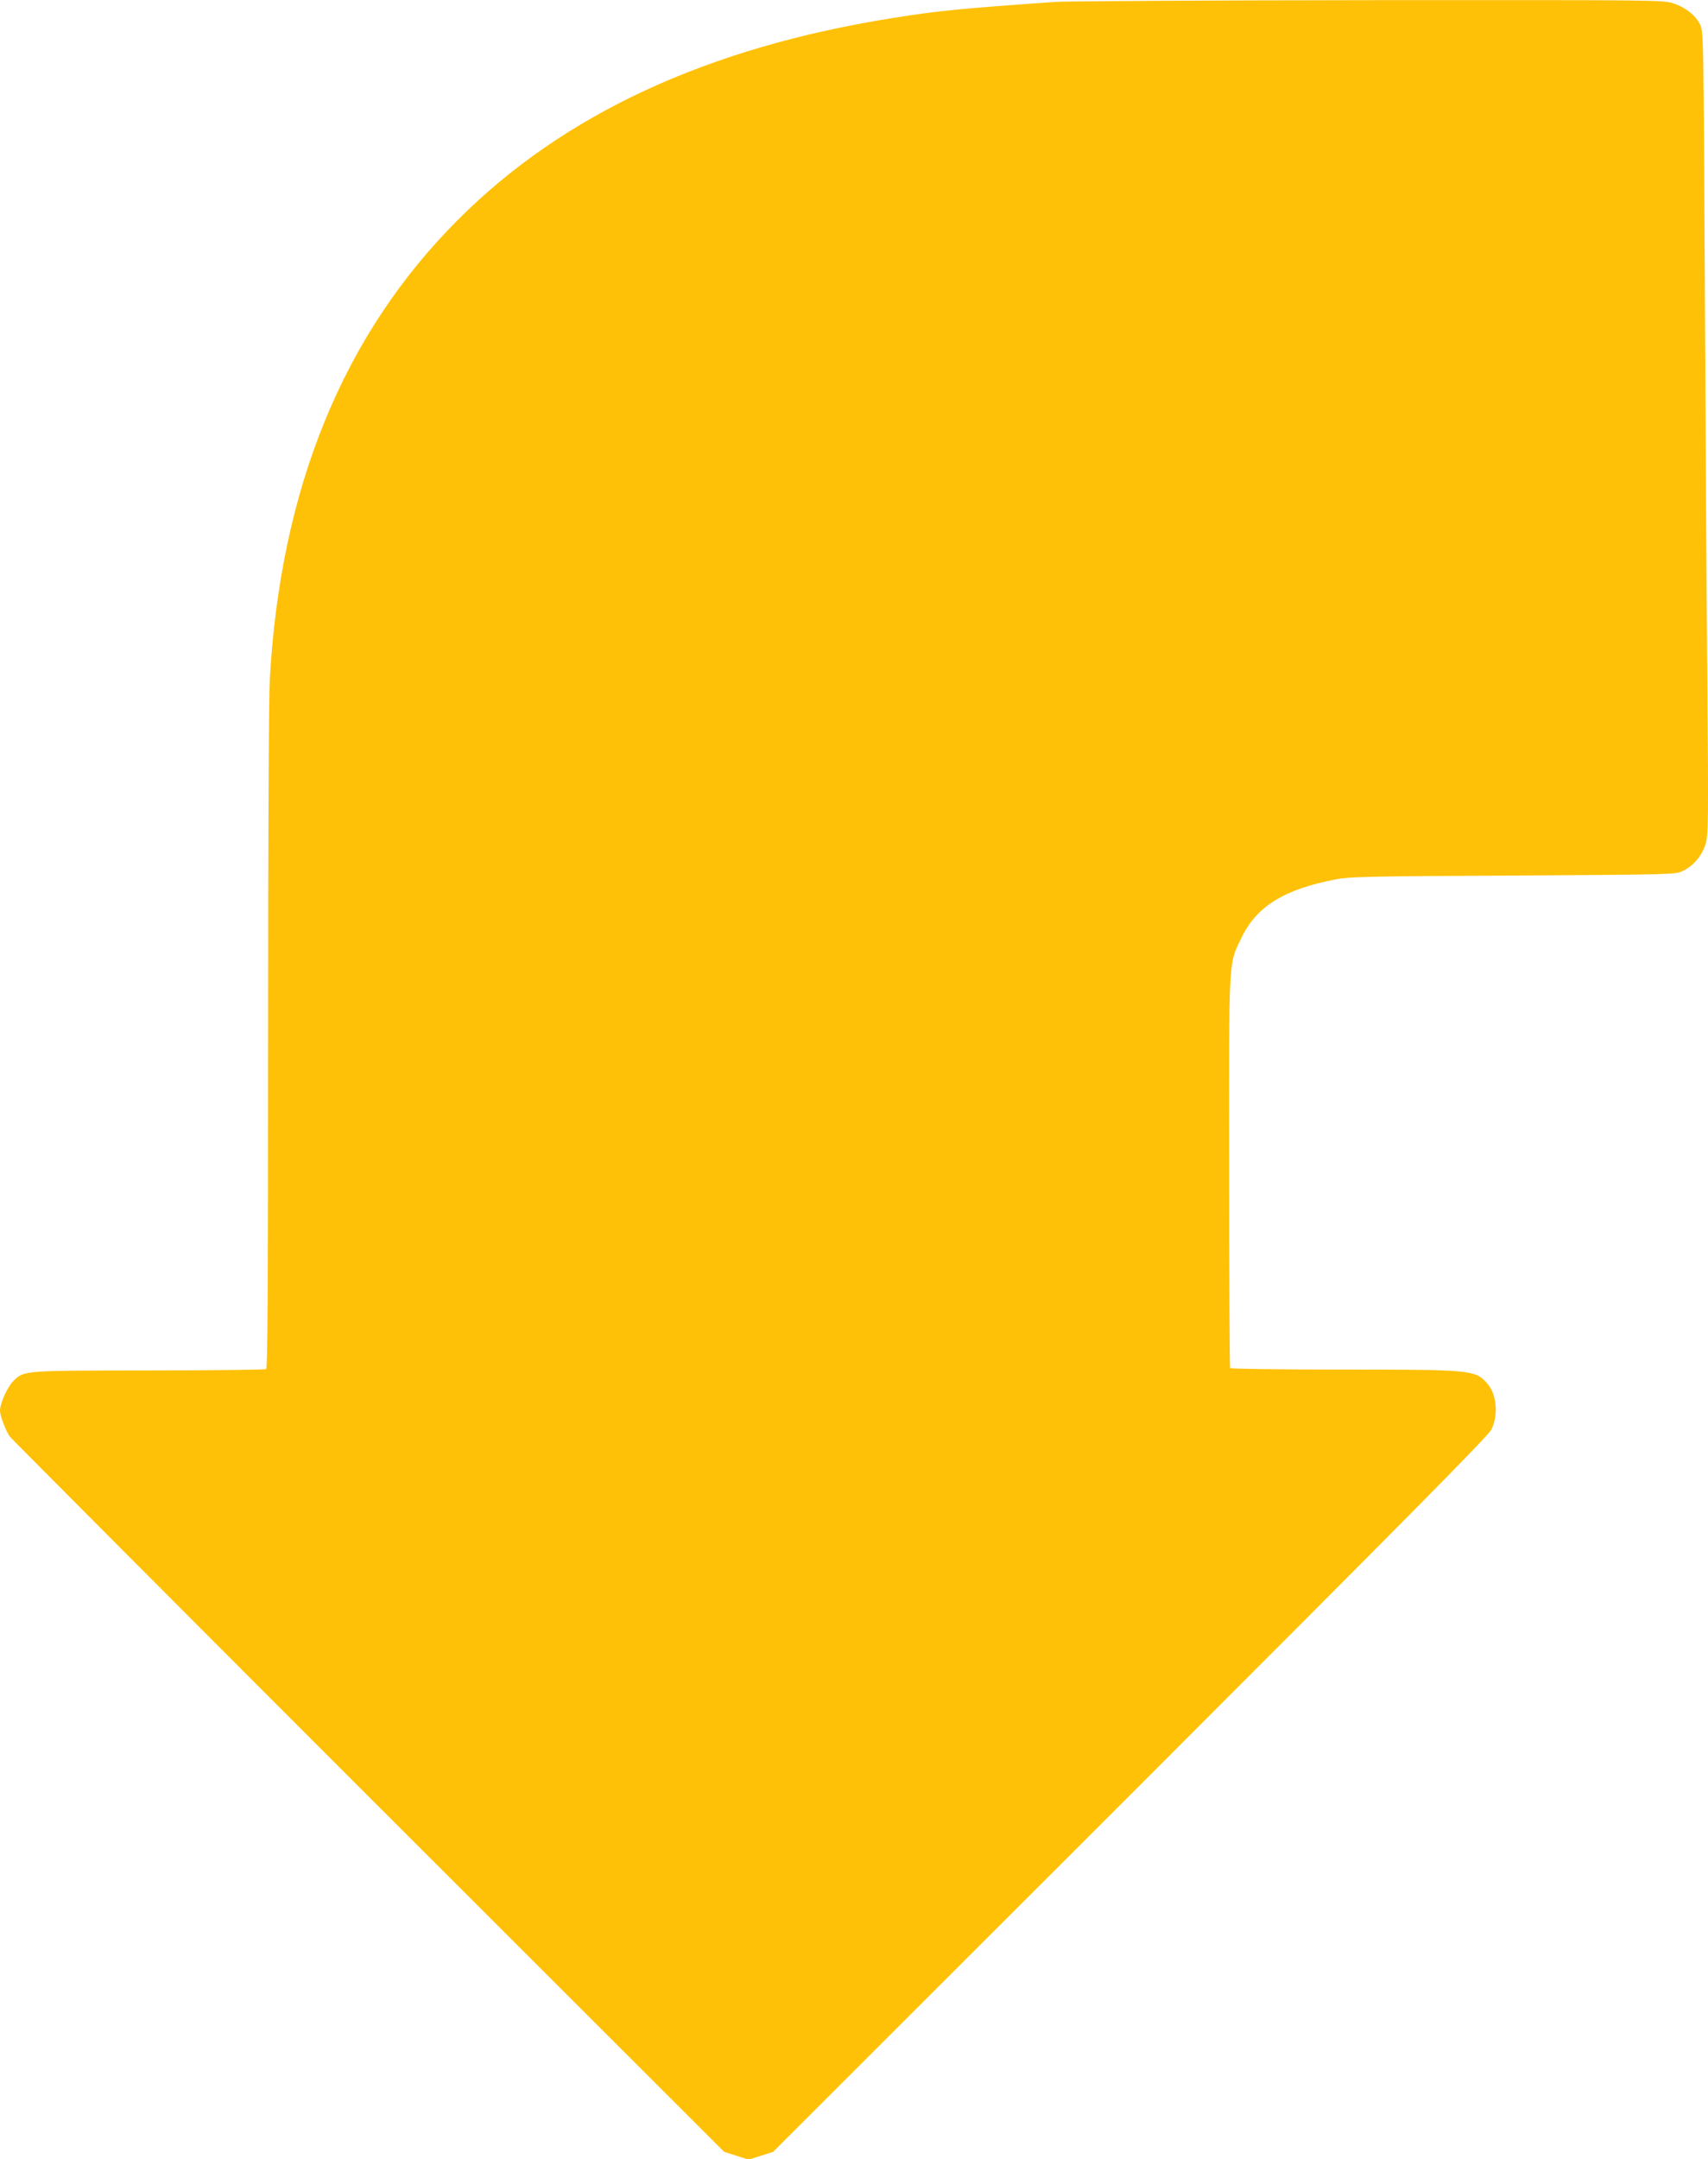 <?xml version="1.0" standalone="no"?>
<!DOCTYPE svg PUBLIC "-//W3C//DTD SVG 20010904//EN"
 "http://www.w3.org/TR/2001/REC-SVG-20010904/DTD/svg10.dtd">
<svg version="1.0" xmlns="http://www.w3.org/2000/svg"
 width="1013pt" height="1280pt" viewBox="0 0 1013 1280"
 preserveAspectRatio="xMidYMid meet">
<g transform="translate(0,1280) scale(0.1,-0.1)"
fill="#ffc107" stroke="none">
<path d="M6265 12789 c-560 -39 -704 -53 -965 -95 -1105 -175 -1959 -571
-2585 -1198 -680 -681 -1052 -1591 -1115 -2726 -6 -102 -10 -985 -10 -2127 0
-1550 -3 -1953 -12 -1960 -7 -4 -319 -8 -693 -8 -753 -1 -742 0 -806 -63 -36
-37 -79 -132 -79 -175 0 -31 34 -120 58 -154 12 -15 969 -976 2129 -2135
l2108 -2106 73 -23 72 -23 73 23 72 23 2118 2116 c1661 1661 2123 2128 2142
2166 44 88 32 214 -28 278 -70 76 -95 78 -858 78 -362 0 -660 4 -663 9 -3 4
-6 527 -6 1162 -1 1294 -5 1227 72 1387 89 188 254 290 563 349 80 15 200 18
1050 22 947 6 961 6 1005 27 62 29 113 89 135 158 17 55 18 106 11 979 -5 507
-11 1577 -15 2377 -7 1376 -8 1457 -25 1498 -24 56 -85 106 -159 131 -61 21
-71 21 -1801 20 -958 -1 -1795 -6 -1861 -10z"/>
</g>
</svg>

